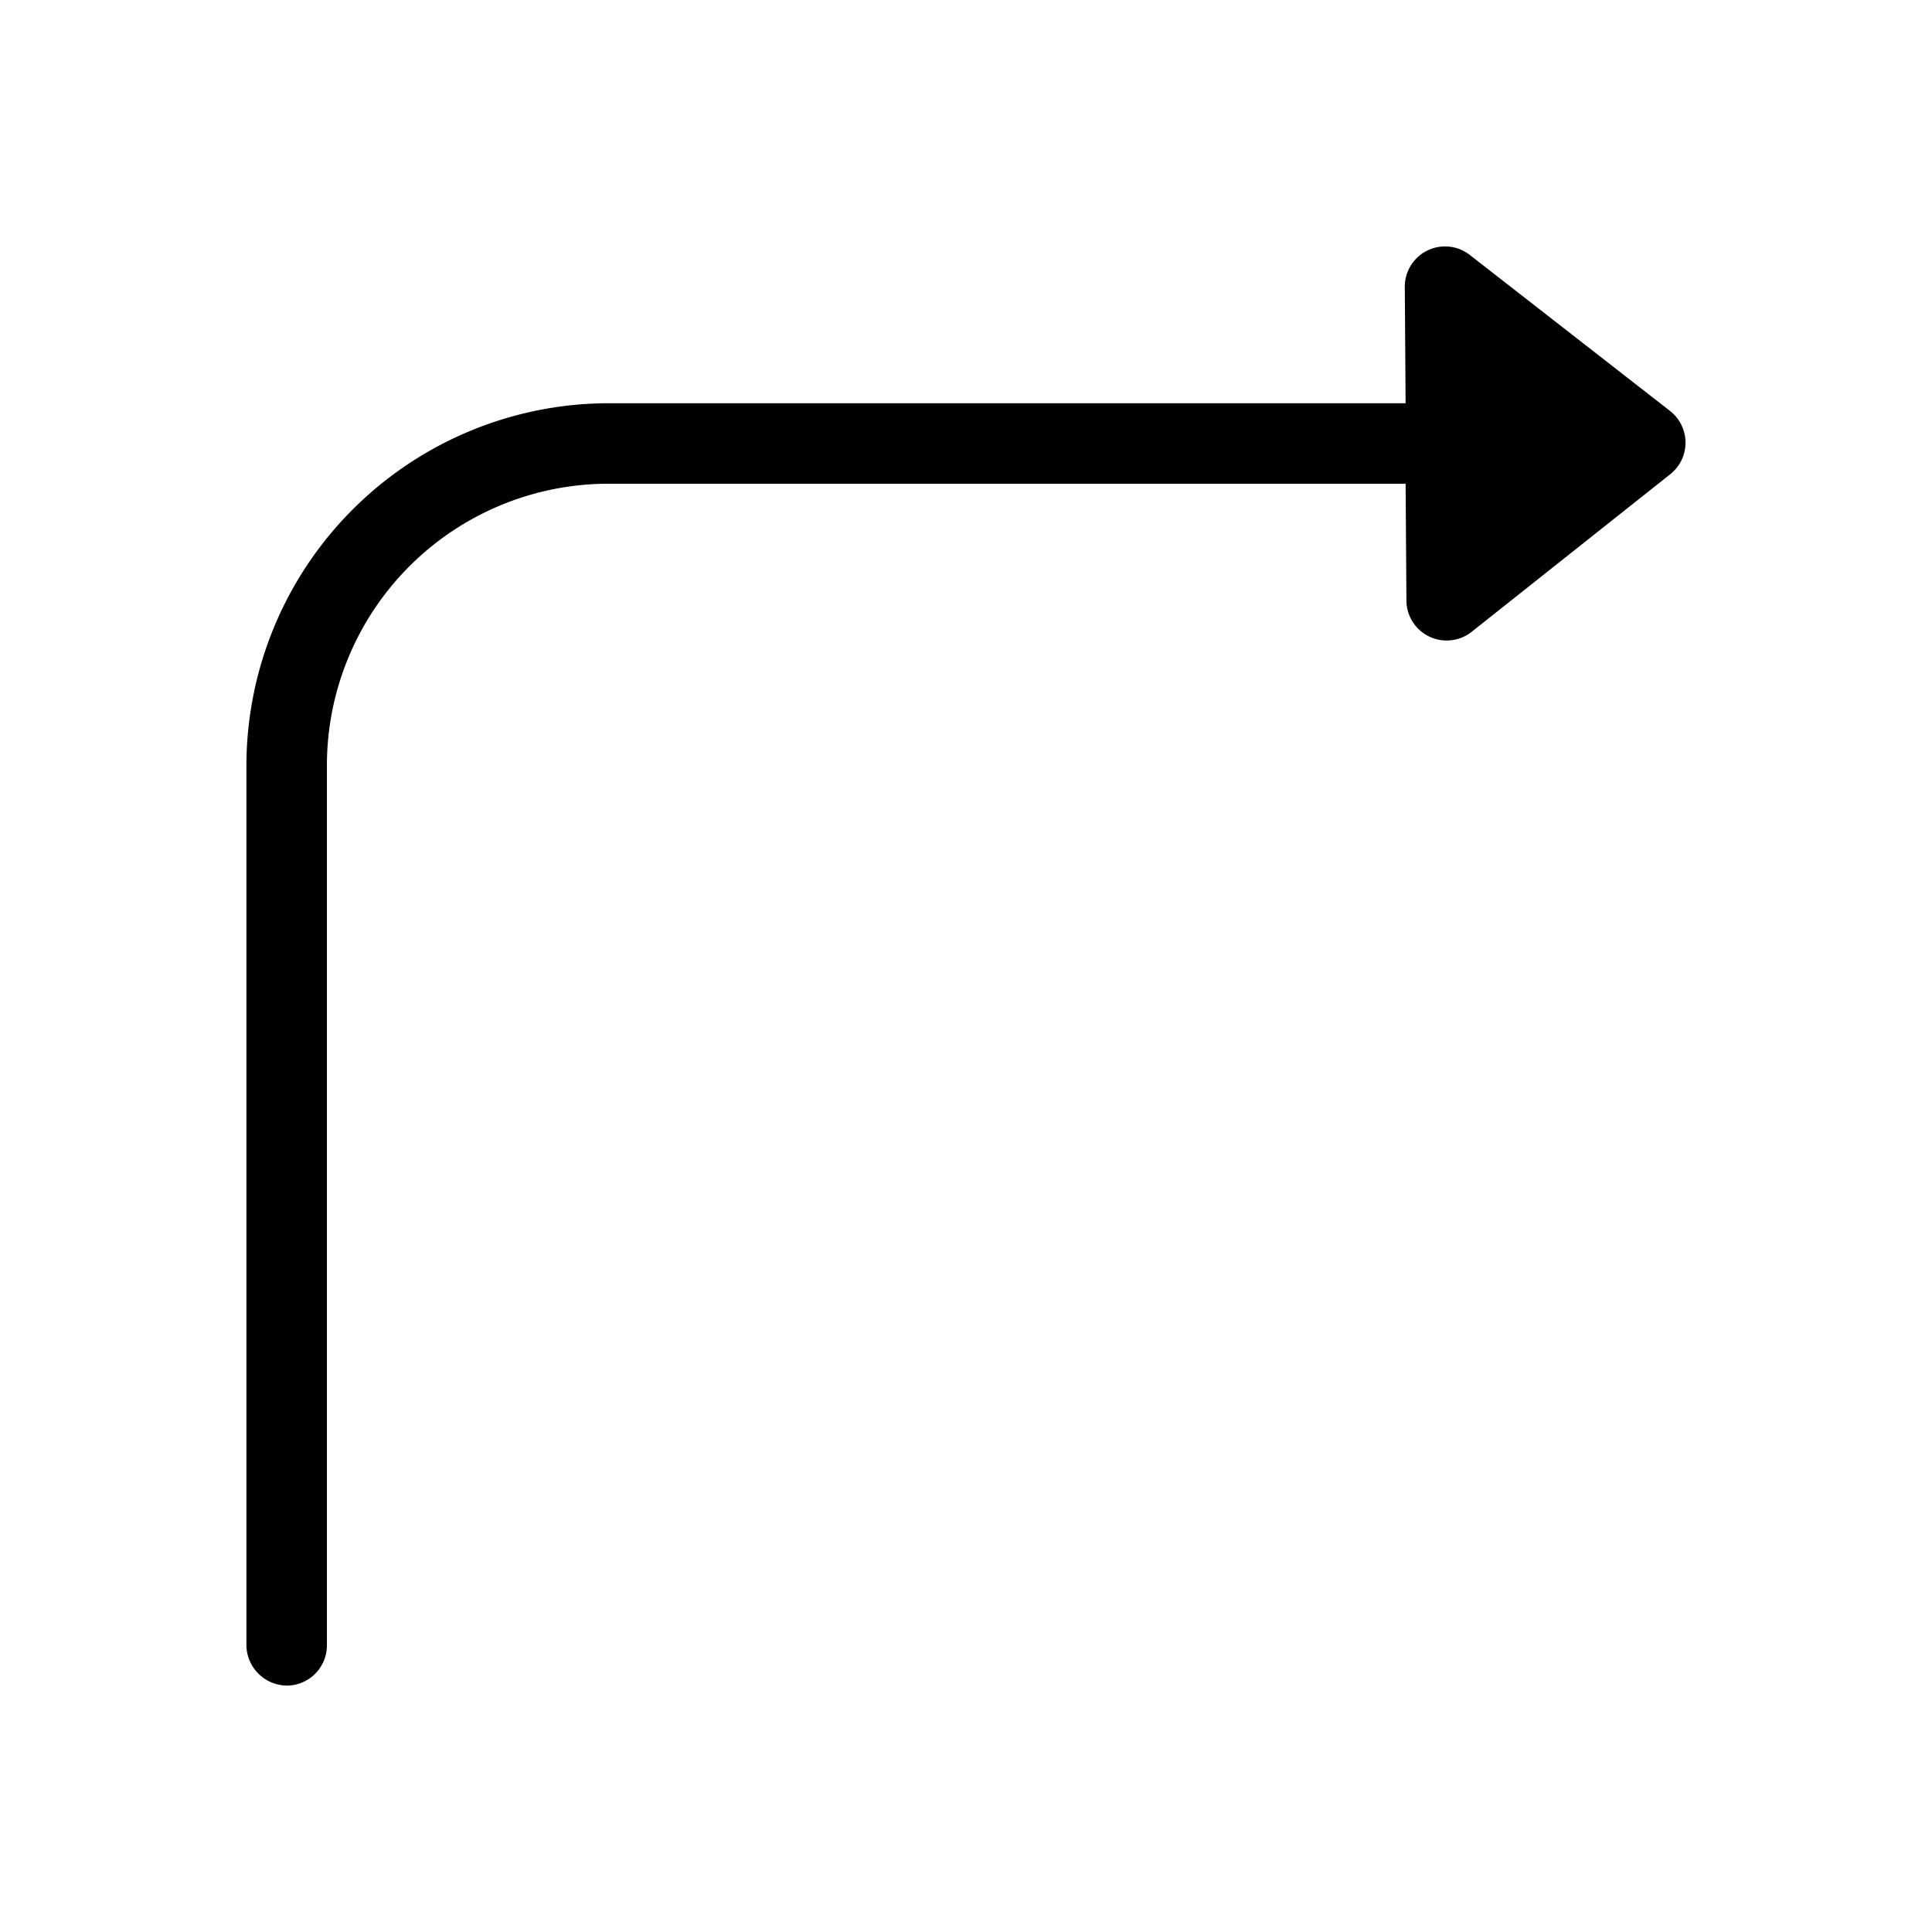 <?xml version="1.0" encoding="utf-8"?><!-- Скачано с сайта svg4.ru / Downloaded from svg4.ru -->
<svg fill="#000000" width="800px" height="800px" viewBox="0 0 24 24" xmlns="http://www.w3.org/2000/svg">
  
  <g id="Turn_R_1" data-name="Turn R 1">
    <path d="M3.061,9.509v10.93a.508.508,0,0,0,.5.5.5.5,0,0,0,.5-.5V9.509a3.5,3.5,0,0,1,3.5-3.5h9.9l.01,1.44a.5.5,0,0,0,.81.4l2.47-1.96a.5.5,0,0,0,0-.78l-2.49-1.94a.5.5,0,0,0-.81.4l.01,1.44h-9.9A4.507,4.507,0,0,0,3.061,9.509Z"/>
  </g>
</svg>